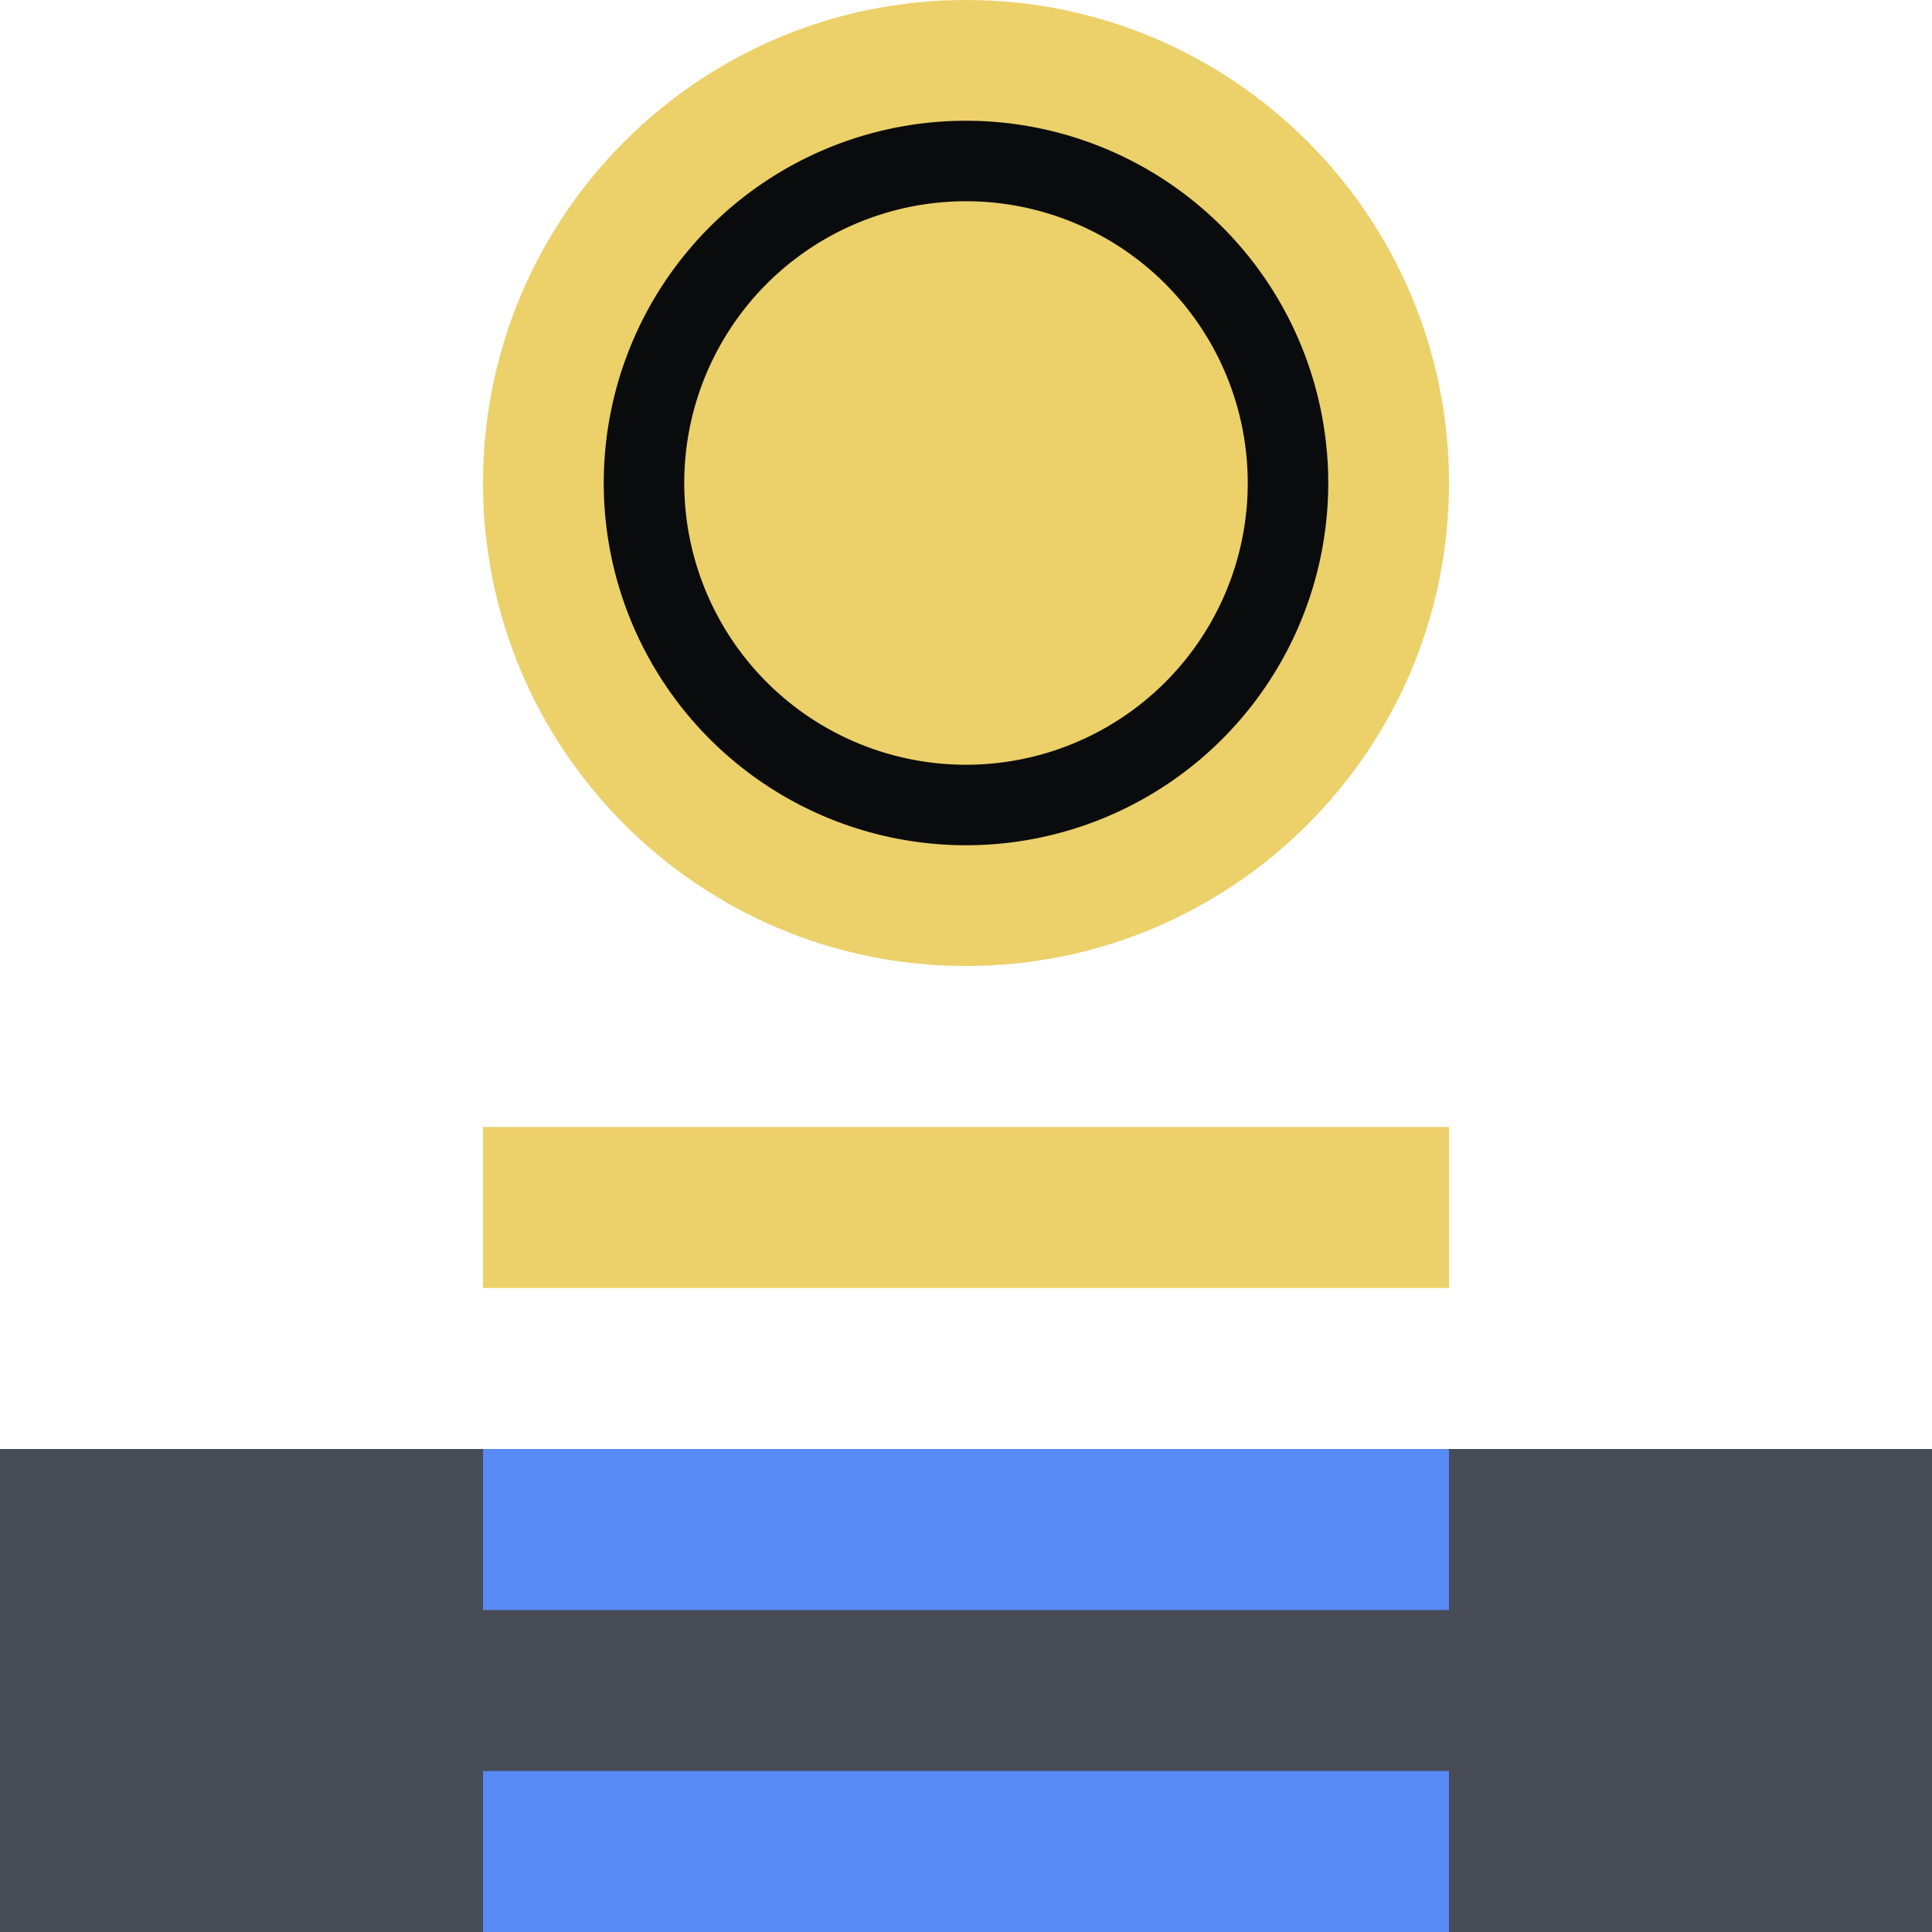 <svg xmlns="http://www.w3.org/2000/svg" fill="none" viewBox="0 0 48 48"><path fill="#ECD069" d="M24 24c6.627 0 12-5.373 12-12S30.627 0 24 0 12 5.373 12 12s5.373 12 12 12"/><path fill="#464B55" d="M48 36H0v12h48z"/><path fill="#ECD069" d="M12 28h24v4H12z"/><path fill="#588AF5" d="M12 36h24v4H12zm0 8h24v4H12z"/><path fill="#0A0B0D" fill-rule="evenodd" d="M24 5a7 7 0 1 0 0 14 7 7 0 0 0 0-14m-9 7a9 9 0 1 1 18 0 9 9 0 0 1-18 0" clip-rule="evenodd"/></svg>